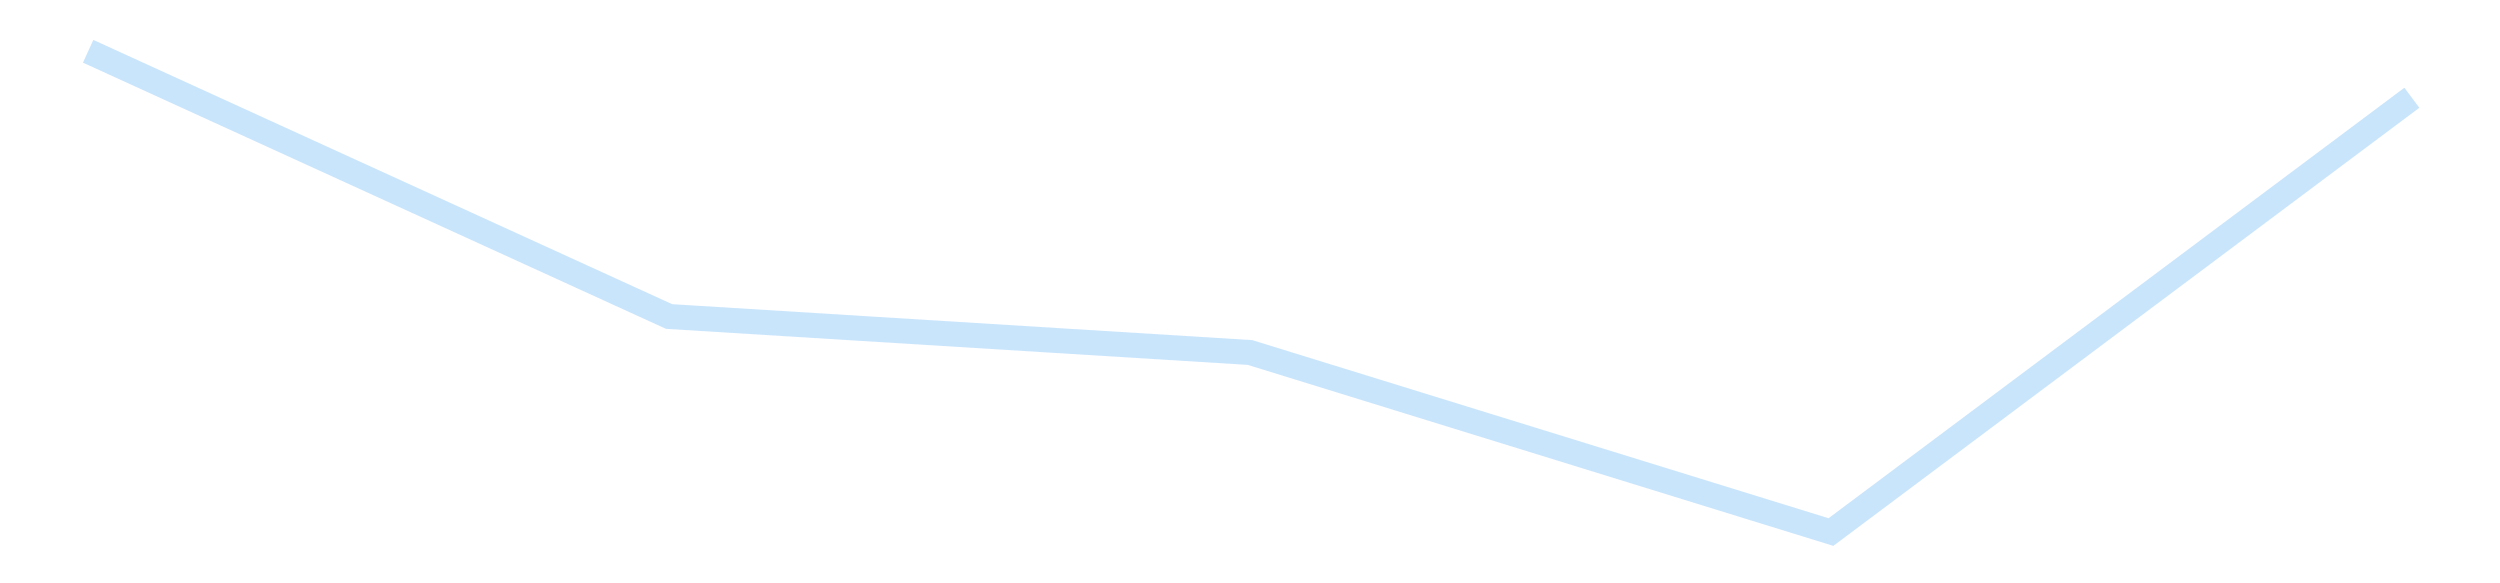 <?xml version='1.0' encoding='utf-8'?>
<svg xmlns="http://www.w3.org/2000/svg" xmlns:xlink="http://www.w3.org/1999/xlink" id="chart-7074d2eb-4b63-4068-892d-d1bed2236b5c" class="pygal-chart pygal-sparkline" viewBox="0 0 300 70" width="300" height="70"><!--Generated with pygal 3.0.4 (lxml) ©Kozea 2012-2016 on 2025-11-03--><!--http://pygal.org--><!--http://github.com/Kozea/pygal--><defs><style type="text/css">#chart-7074d2eb-4b63-4068-892d-d1bed2236b5c{-webkit-user-select:none;-webkit-font-smoothing:antialiased;font-family:Consolas,"Liberation Mono",Menlo,Courier,monospace}#chart-7074d2eb-4b63-4068-892d-d1bed2236b5c .title{font-family:Consolas,"Liberation Mono",Menlo,Courier,monospace;font-size:16px}#chart-7074d2eb-4b63-4068-892d-d1bed2236b5c .legends .legend text{font-family:Consolas,"Liberation Mono",Menlo,Courier,monospace;font-size:14px}#chart-7074d2eb-4b63-4068-892d-d1bed2236b5c .axis text{font-family:Consolas,"Liberation Mono",Menlo,Courier,monospace;font-size:10px}#chart-7074d2eb-4b63-4068-892d-d1bed2236b5c .axis text.major{font-family:Consolas,"Liberation Mono",Menlo,Courier,monospace;font-size:10px}#chart-7074d2eb-4b63-4068-892d-d1bed2236b5c .text-overlay text.value{font-family:Consolas,"Liberation Mono",Menlo,Courier,monospace;font-size:16px}#chart-7074d2eb-4b63-4068-892d-d1bed2236b5c .text-overlay text.label{font-family:Consolas,"Liberation Mono",Menlo,Courier,monospace;font-size:10px}#chart-7074d2eb-4b63-4068-892d-d1bed2236b5c .tooltip{font-family:Consolas,"Liberation Mono",Menlo,Courier,monospace;font-size:14px}#chart-7074d2eb-4b63-4068-892d-d1bed2236b5c text.no_data{font-family:Consolas,"Liberation Mono",Menlo,Courier,monospace;font-size:64px}
#chart-7074d2eb-4b63-4068-892d-d1bed2236b5c{background-color:transparent}#chart-7074d2eb-4b63-4068-892d-d1bed2236b5c path,#chart-7074d2eb-4b63-4068-892d-d1bed2236b5c line,#chart-7074d2eb-4b63-4068-892d-d1bed2236b5c rect,#chart-7074d2eb-4b63-4068-892d-d1bed2236b5c circle{-webkit-transition:150ms;-moz-transition:150ms;transition:150ms}#chart-7074d2eb-4b63-4068-892d-d1bed2236b5c .graph &gt; .background{fill:transparent}#chart-7074d2eb-4b63-4068-892d-d1bed2236b5c .plot &gt; .background{fill:transparent}#chart-7074d2eb-4b63-4068-892d-d1bed2236b5c .graph{fill:rgba(0,0,0,.87)}#chart-7074d2eb-4b63-4068-892d-d1bed2236b5c text.no_data{fill:rgba(0,0,0,1)}#chart-7074d2eb-4b63-4068-892d-d1bed2236b5c .title{fill:rgba(0,0,0,1)}#chart-7074d2eb-4b63-4068-892d-d1bed2236b5c .legends .legend text{fill:rgba(0,0,0,.87)}#chart-7074d2eb-4b63-4068-892d-d1bed2236b5c .legends .legend:hover text{fill:rgba(0,0,0,1)}#chart-7074d2eb-4b63-4068-892d-d1bed2236b5c .axis .line{stroke:rgba(0,0,0,1)}#chart-7074d2eb-4b63-4068-892d-d1bed2236b5c .axis .guide.line{stroke:rgba(0,0,0,.54)}#chart-7074d2eb-4b63-4068-892d-d1bed2236b5c .axis .major.line{stroke:rgba(0,0,0,.87)}#chart-7074d2eb-4b63-4068-892d-d1bed2236b5c .axis text.major{fill:rgba(0,0,0,1)}#chart-7074d2eb-4b63-4068-892d-d1bed2236b5c .axis.y .guides:hover .guide.line,#chart-7074d2eb-4b63-4068-892d-d1bed2236b5c .line-graph .axis.x .guides:hover .guide.line,#chart-7074d2eb-4b63-4068-892d-d1bed2236b5c .stackedline-graph .axis.x .guides:hover .guide.line,#chart-7074d2eb-4b63-4068-892d-d1bed2236b5c .xy-graph .axis.x .guides:hover .guide.line{stroke:rgba(0,0,0,1)}#chart-7074d2eb-4b63-4068-892d-d1bed2236b5c .axis .guides:hover text{fill:rgba(0,0,0,1)}#chart-7074d2eb-4b63-4068-892d-d1bed2236b5c .reactive{fill-opacity:.7;stroke-opacity:.8;stroke-width:3}#chart-7074d2eb-4b63-4068-892d-d1bed2236b5c .ci{stroke:rgba(0,0,0,.87)}#chart-7074d2eb-4b63-4068-892d-d1bed2236b5c .reactive.active,#chart-7074d2eb-4b63-4068-892d-d1bed2236b5c .active .reactive{fill-opacity:.8;stroke-opacity:.9;stroke-width:4}#chart-7074d2eb-4b63-4068-892d-d1bed2236b5c .ci .reactive.active{stroke-width:1.5}#chart-7074d2eb-4b63-4068-892d-d1bed2236b5c .series text{fill:rgba(0,0,0,1)}#chart-7074d2eb-4b63-4068-892d-d1bed2236b5c .tooltip rect{fill:transparent;stroke:rgba(0,0,0,1);-webkit-transition:opacity 150ms;-moz-transition:opacity 150ms;transition:opacity 150ms}#chart-7074d2eb-4b63-4068-892d-d1bed2236b5c .tooltip .label{fill:rgba(0,0,0,.87)}#chart-7074d2eb-4b63-4068-892d-d1bed2236b5c .tooltip .label{fill:rgba(0,0,0,.87)}#chart-7074d2eb-4b63-4068-892d-d1bed2236b5c .tooltip .legend{font-size:.8em;fill:rgba(0,0,0,.54)}#chart-7074d2eb-4b63-4068-892d-d1bed2236b5c .tooltip .x_label{font-size:.6em;fill:rgba(0,0,0,1)}#chart-7074d2eb-4b63-4068-892d-d1bed2236b5c .tooltip .xlink{font-size:.5em;text-decoration:underline}#chart-7074d2eb-4b63-4068-892d-d1bed2236b5c .tooltip .value{font-size:1.5em}#chart-7074d2eb-4b63-4068-892d-d1bed2236b5c .bound{font-size:.5em}#chart-7074d2eb-4b63-4068-892d-d1bed2236b5c .max-value{font-size:.75em;fill:rgba(0,0,0,.54)}#chart-7074d2eb-4b63-4068-892d-d1bed2236b5c .map-element{fill:transparent;stroke:rgba(0,0,0,.54) !important}#chart-7074d2eb-4b63-4068-892d-d1bed2236b5c .map-element .reactive{fill-opacity:inherit;stroke-opacity:inherit}#chart-7074d2eb-4b63-4068-892d-d1bed2236b5c .color-0,#chart-7074d2eb-4b63-4068-892d-d1bed2236b5c .color-0 a:visited{stroke:#bbdefb;fill:#bbdefb}#chart-7074d2eb-4b63-4068-892d-d1bed2236b5c .text-overlay .color-0 text{fill:black}
#chart-7074d2eb-4b63-4068-892d-d1bed2236b5c text.no_data{text-anchor:middle}#chart-7074d2eb-4b63-4068-892d-d1bed2236b5c .guide.line{fill:none}#chart-7074d2eb-4b63-4068-892d-d1bed2236b5c .centered{text-anchor:middle}#chart-7074d2eb-4b63-4068-892d-d1bed2236b5c .title{text-anchor:middle}#chart-7074d2eb-4b63-4068-892d-d1bed2236b5c .legends .legend text{fill-opacity:1}#chart-7074d2eb-4b63-4068-892d-d1bed2236b5c .axis.x text{text-anchor:middle}#chart-7074d2eb-4b63-4068-892d-d1bed2236b5c .axis.x:not(.web) text[transform]{text-anchor:start}#chart-7074d2eb-4b63-4068-892d-d1bed2236b5c .axis.x:not(.web) text[transform].backwards{text-anchor:end}#chart-7074d2eb-4b63-4068-892d-d1bed2236b5c .axis.y text{text-anchor:end}#chart-7074d2eb-4b63-4068-892d-d1bed2236b5c .axis.y text[transform].backwards{text-anchor:start}#chart-7074d2eb-4b63-4068-892d-d1bed2236b5c .axis.y2 text{text-anchor:start}#chart-7074d2eb-4b63-4068-892d-d1bed2236b5c .axis.y2 text[transform].backwards{text-anchor:end}#chart-7074d2eb-4b63-4068-892d-d1bed2236b5c .axis .guide.line{stroke-dasharray:4,4;stroke:black}#chart-7074d2eb-4b63-4068-892d-d1bed2236b5c .axis .major.guide.line{stroke-dasharray:6,6;stroke:black}#chart-7074d2eb-4b63-4068-892d-d1bed2236b5c .horizontal .axis.y .guide.line,#chart-7074d2eb-4b63-4068-892d-d1bed2236b5c .horizontal .axis.y2 .guide.line,#chart-7074d2eb-4b63-4068-892d-d1bed2236b5c .vertical .axis.x .guide.line{opacity:0}#chart-7074d2eb-4b63-4068-892d-d1bed2236b5c .horizontal .axis.always_show .guide.line,#chart-7074d2eb-4b63-4068-892d-d1bed2236b5c .vertical .axis.always_show .guide.line{opacity:1 !important}#chart-7074d2eb-4b63-4068-892d-d1bed2236b5c .axis.y .guides:hover .guide.line,#chart-7074d2eb-4b63-4068-892d-d1bed2236b5c .axis.y2 .guides:hover .guide.line,#chart-7074d2eb-4b63-4068-892d-d1bed2236b5c .axis.x .guides:hover .guide.line{opacity:1}#chart-7074d2eb-4b63-4068-892d-d1bed2236b5c .axis .guides:hover text{opacity:1}#chart-7074d2eb-4b63-4068-892d-d1bed2236b5c .nofill{fill:none}#chart-7074d2eb-4b63-4068-892d-d1bed2236b5c .subtle-fill{fill-opacity:.2}#chart-7074d2eb-4b63-4068-892d-d1bed2236b5c .dot{stroke-width:1px;fill-opacity:1;stroke-opacity:1}#chart-7074d2eb-4b63-4068-892d-d1bed2236b5c .dot.active{stroke-width:5px}#chart-7074d2eb-4b63-4068-892d-d1bed2236b5c .dot.negative{fill:transparent}#chart-7074d2eb-4b63-4068-892d-d1bed2236b5c text,#chart-7074d2eb-4b63-4068-892d-d1bed2236b5c tspan{stroke:none !important}#chart-7074d2eb-4b63-4068-892d-d1bed2236b5c .series text.active{opacity:1}#chart-7074d2eb-4b63-4068-892d-d1bed2236b5c .tooltip rect{fill-opacity:.95;stroke-width:.5}#chart-7074d2eb-4b63-4068-892d-d1bed2236b5c .tooltip text{fill-opacity:1}#chart-7074d2eb-4b63-4068-892d-d1bed2236b5c .showable{visibility:hidden}#chart-7074d2eb-4b63-4068-892d-d1bed2236b5c .showable.shown{visibility:visible}#chart-7074d2eb-4b63-4068-892d-d1bed2236b5c .gauge-background{fill:rgba(229,229,229,1);stroke:none}#chart-7074d2eb-4b63-4068-892d-d1bed2236b5c .bg-lines{stroke:transparent;stroke-width:2px}</style><script type="text/javascript">window.pygal = window.pygal || {};window.pygal.config = window.pygal.config || {};window.pygal.config['7074d2eb-4b63-4068-892d-d1bed2236b5c'] = {"allow_interruptions": false, "box_mode": "extremes", "classes": ["pygal-chart", "pygal-sparkline"], "css": ["file://style.css", "file://graph.css"], "defs": [], "disable_xml_declaration": false, "dots_size": 2.5, "dynamic_print_values": false, "explicit_size": true, "fill": false, "force_uri_protocol": "https", "formatter": null, "half_pie": false, "height": 70, "include_x_axis": false, "inner_radius": 0, "interpolate": null, "interpolation_parameters": {}, "interpolation_precision": 250, "inverse_y_axis": false, "js": [], "legend_at_bottom": false, "legend_at_bottom_columns": null, "legend_box_size": 12, "logarithmic": false, "margin": 5, "margin_bottom": null, "margin_left": null, "margin_right": null, "margin_top": null, "max_scale": 2, "min_scale": 1, "missing_value_fill_truncation": "x", "no_data_text": "", "no_prefix": false, "order_min": null, "pretty_print": false, "print_labels": false, "print_values": false, "print_values_position": "center", "print_zeroes": true, "range": null, "rounded_bars": null, "secondary_range": null, "show_dots": false, "show_legend": false, "show_minor_x_labels": true, "show_minor_y_labels": true, "show_only_major_dots": false, "show_x_guides": false, "show_x_labels": false, "show_y_guides": true, "show_y_labels": false, "spacing": 0, "stack_from_top": false, "strict": false, "stroke": true, "stroke_style": null, "style": {"background": "transparent", "ci_colors": [], "colors": ["#bbdefb"], "dot_opacity": "1", "font_family": "Consolas, \"Liberation Mono\", Menlo, Courier, monospace", "foreground": "rgba(0, 0, 0, .87)", "foreground_strong": "rgba(0, 0, 0, 1)", "foreground_subtle": "rgba(0, 0, 0, .54)", "guide_stroke_color": "black", "guide_stroke_dasharray": "4,4", "label_font_family": "Consolas, \"Liberation Mono\", Menlo, Courier, monospace", "label_font_size": 10, "legend_font_family": "Consolas, \"Liberation Mono\", Menlo, Courier, monospace", "legend_font_size": 14, "major_guide_stroke_color": "black", "major_guide_stroke_dasharray": "6,6", "major_label_font_family": "Consolas, \"Liberation Mono\", Menlo, Courier, monospace", "major_label_font_size": 10, "no_data_font_family": "Consolas, \"Liberation Mono\", Menlo, Courier, monospace", "no_data_font_size": 64, "opacity": ".7", "opacity_hover": ".8", "plot_background": "transparent", "stroke_opacity": ".8", "stroke_opacity_hover": ".9", "stroke_width": 3, "stroke_width_hover": "4", "title_font_family": "Consolas, \"Liberation Mono\", Menlo, Courier, monospace", "title_font_size": 16, "tooltip_font_family": "Consolas, \"Liberation Mono\", Menlo, Courier, monospace", "tooltip_font_size": 14, "transition": "150ms", "value_background": "rgba(229, 229, 229, 1)", "value_colors": [], "value_font_family": "Consolas, \"Liberation Mono\", Menlo, Courier, monospace", "value_font_size": 16, "value_label_font_family": "Consolas, \"Liberation Mono\", Menlo, Courier, monospace", "value_label_font_size": 10}, "title": null, "tooltip_border_radius": 0, "tooltip_fancy_mode": true, "truncate_label": null, "truncate_legend": null, "width": 300, "x_label_rotation": 0, "x_labels": null, "x_labels_major": null, "x_labels_major_count": null, "x_labels_major_every": null, "x_title": null, "xrange": null, "y_label_rotation": 0, "y_labels": null, "y_labels_major": null, "y_labels_major_count": null, "y_labels_major_every": null, "y_title": null, "zero": 0, "legends": [""]}</script></defs><title>Pygal</title><g class="graph line-graph vertical"><rect x="0" y="0" width="300" height="70" class="background"/><g transform="translate(5, 5)" class="plot"><rect x="0" y="0" width="290" height="60" class="background"/><g class="series serie-0 color-0"><path d="M5.577 1.154 L75.288 32.981 145 37.301 214.712 58.846 284.423 6.728" class="line reactive nofill"/></g></g><g class="titles"/><g transform="translate(5, 5)" class="plot overlay"><g class="series serie-0 color-0"/></g><g transform="translate(5, 5)" class="plot text-overlay"><g class="series serie-0 color-0"/></g><g transform="translate(5, 5)" class="plot tooltip-overlay"><g transform="translate(0 0)" style="opacity: 0" class="tooltip"><rect rx="0" ry="0" width="0" height="0" class="tooltip-box"/><g class="text"/></g></g></g></svg>